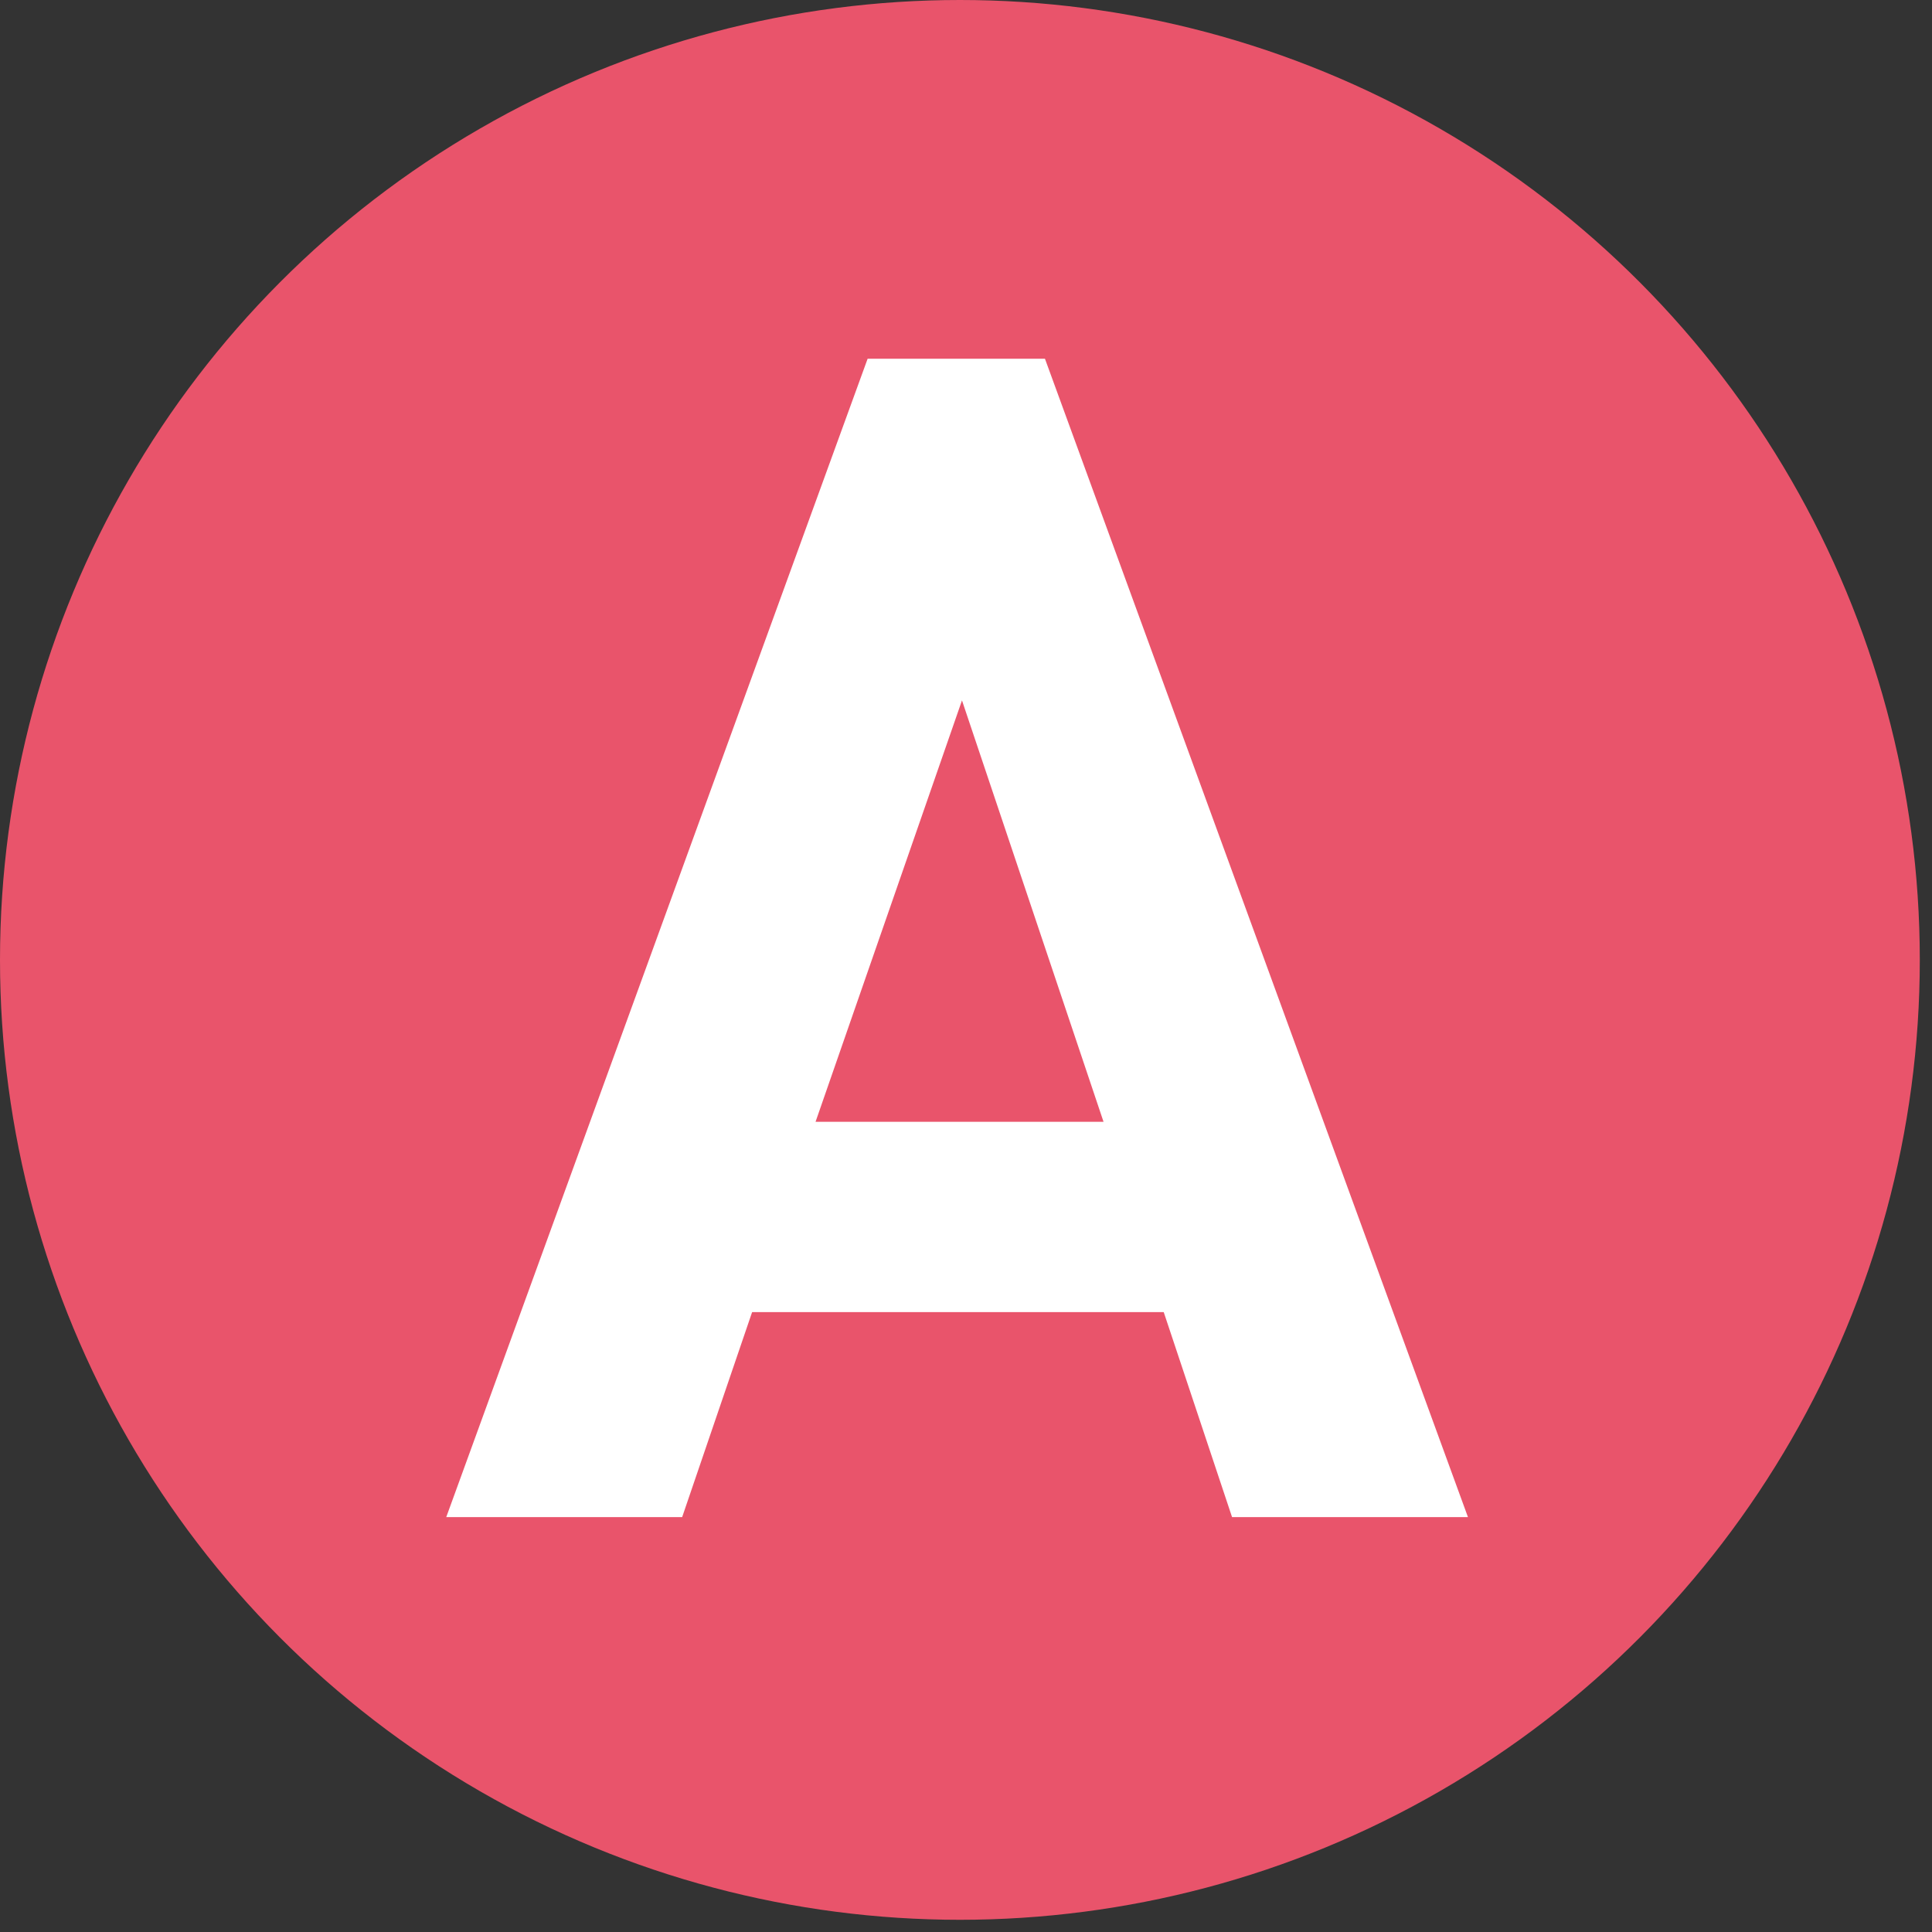 <svg width="38" height="38" viewBox="0 0 38 38" fill="none" xmlns="http://www.w3.org/2000/svg">
<rect x="0" y="0" width="38" height="38" fill="#333333" stroke="none"/>
<circle cx="18.88" cy="18.88" r="18.88" fill="#E9546B"/>
<path d="M28.873 29.84H24.233L22.889 25.808H14.793L13.417 29.84H8.777L17.065 7.056H20.553L28.873 29.84ZM21.705 22.064L18.921 13.776L16.041 22.064H21.705Z" fill="white"/>
</svg>
